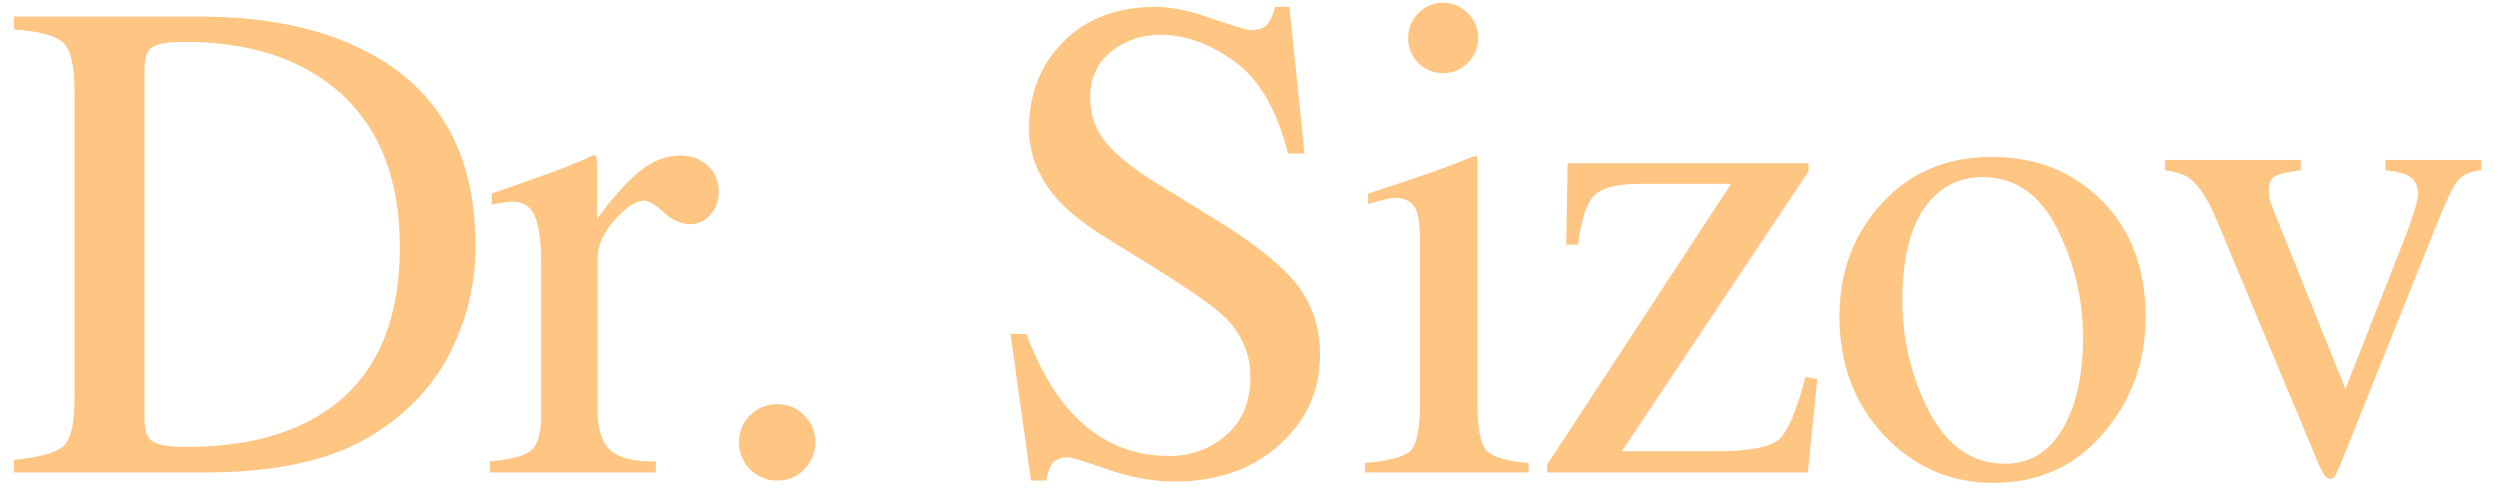<?xml version="1.0" encoding="UTF-8"?> <svg xmlns="http://www.w3.org/2000/svg" width="127" height="25" viewBox="0 0 127 25" fill="none"> <path d="M7.34 21.3C7.34 21.869 7.477 22.245 7.75 22.428C8.035 22.61 8.616 22.701 9.493 22.701C12.228 22.701 14.478 22.16 16.244 21.078C18.955 19.414 20.311 16.572 20.311 12.55C20.311 8.961 19.195 6.261 16.962 4.449C15.048 2.9 12.513 2.125 9.357 2.125C8.571 2.125 8.035 2.21 7.75 2.381C7.477 2.552 7.34 2.928 7.34 3.509V21.3ZM0.709 23.368C1.985 23.231 2.817 23.003 3.204 22.684C3.592 22.354 3.785 21.528 3.785 20.206V4.637C3.785 3.361 3.597 2.541 3.221 2.176C2.845 1.812 2.008 1.584 0.709 1.493V0.843H10.143C13.322 0.843 16.01 1.367 18.209 2.416C22.174 4.295 24.156 7.656 24.156 12.498C24.156 14.242 23.798 15.899 23.08 17.472C22.373 19.044 21.302 20.371 19.867 21.454C18.955 22.137 18.01 22.656 17.03 23.009C15.241 23.67 13.042 24 10.433 24H0.709V23.368ZM24.892 23.436C25.94 23.345 26.635 23.163 26.977 22.889C27.319 22.604 27.49 22.006 27.49 21.095V13.387C27.49 12.259 27.381 11.456 27.165 10.977C26.96 10.488 26.578 10.243 26.02 10.243C25.906 10.243 25.752 10.26 25.558 10.294C25.376 10.317 25.183 10.351 24.977 10.396V9.833C25.627 9.605 26.293 9.371 26.977 9.132C27.66 8.893 28.133 8.722 28.395 8.619C28.965 8.403 29.552 8.158 30.156 7.884C30.235 7.884 30.281 7.913 30.292 7.97C30.315 8.027 30.327 8.146 30.327 8.329V11.131C31.056 10.117 31.756 9.326 32.429 8.756C33.112 8.186 33.819 7.901 34.548 7.901C35.129 7.901 35.602 8.078 35.966 8.431C36.331 8.773 36.513 9.206 36.513 9.73C36.513 10.197 36.371 10.59 36.086 10.909C35.812 11.228 35.465 11.388 35.043 11.388C34.61 11.388 34.172 11.188 33.727 10.79C33.294 10.391 32.953 10.191 32.702 10.191C32.303 10.191 31.813 10.516 31.232 11.165C30.651 11.803 30.361 12.464 30.361 13.148V20.855C30.361 21.835 30.589 22.519 31.044 22.906C31.5 23.282 32.258 23.459 33.317 23.436V24H24.892V23.436ZM39.487 24.41C38.941 24.41 38.479 24.222 38.103 23.846C37.727 23.459 37.539 22.997 37.539 22.462C37.539 21.926 37.727 21.471 38.103 21.095C38.49 20.719 38.952 20.531 39.487 20.531C40.023 20.531 40.479 20.719 40.855 21.095C41.231 21.471 41.419 21.926 41.419 22.462C41.419 22.997 41.231 23.459 40.855 23.846C40.49 24.222 40.034 24.41 39.487 24.41ZM52.135 16.959C52.728 18.531 53.423 19.785 54.22 20.719C55.61 22.348 57.336 23.163 59.398 23.163C60.515 23.163 61.478 22.809 62.287 22.103C63.107 21.397 63.517 20.411 63.517 19.146C63.517 18.007 63.107 17.016 62.287 16.173C61.751 15.637 60.623 14.834 58.903 13.763L55.912 11.9C55.012 11.331 54.294 10.755 53.759 10.174C52.768 9.069 52.272 7.85 52.272 6.517C52.272 4.751 52.859 3.281 54.032 2.108C55.206 0.934 56.761 0.348 58.698 0.348C59.495 0.348 60.452 0.547 61.569 0.946C62.697 1.333 63.34 1.527 63.5 1.527C63.933 1.527 64.229 1.424 64.389 1.219C64.56 1.014 64.691 0.724 64.782 0.348H65.499L66.269 7.799H65.431C64.862 5.554 63.944 3.988 62.68 3.099C61.426 2.21 60.185 1.766 58.954 1.766C57.997 1.766 57.16 2.051 56.442 2.621C55.736 3.179 55.382 3.959 55.382 4.962C55.382 5.862 55.656 6.631 56.203 7.269C56.749 7.918 57.598 8.596 58.749 9.303L61.825 11.2C63.751 12.385 65.106 13.473 65.893 14.464C66.667 15.466 67.055 16.651 67.055 18.019C67.055 19.853 66.36 21.385 64.97 22.616C63.591 23.846 61.825 24.461 59.672 24.461C58.59 24.461 57.456 24.256 56.271 23.846C55.097 23.436 54.425 23.231 54.254 23.231C53.844 23.231 53.565 23.356 53.417 23.607C53.28 23.858 53.189 24.125 53.144 24.41H52.374L51.332 16.959H52.135ZM71.533 1.937C71.533 1.447 71.704 1.026 72.046 0.672C72.387 0.319 72.809 0.143 73.31 0.143C73.8 0.143 74.216 0.319 74.558 0.672C74.911 1.014 75.088 1.436 75.088 1.937C75.088 2.427 74.911 2.848 74.558 3.202C74.216 3.543 73.8 3.714 73.31 3.714C72.809 3.714 72.387 3.543 72.046 3.202C71.704 2.848 71.533 2.427 71.533 1.937ZM69.345 23.521C70.564 23.408 71.334 23.203 71.653 22.906C71.972 22.599 72.131 21.778 72.131 20.445V12.293C72.131 11.553 72.08 11.04 71.977 10.755C71.806 10.288 71.448 10.055 70.901 10.055C70.775 10.055 70.65 10.066 70.525 10.089C70.411 10.112 70.069 10.203 69.499 10.362V9.833L70.234 9.593C72.228 8.944 73.618 8.454 74.404 8.124C74.723 7.987 74.928 7.918 75.019 7.918C75.042 7.998 75.053 8.084 75.053 8.175V20.445C75.053 21.744 75.207 22.559 75.515 22.889C75.834 23.22 76.546 23.43 77.651 23.521V24H69.345V23.521ZM91.871 8.294V8.705L82.386 22.923H87.222C88.897 22.923 89.957 22.713 90.401 22.291C90.845 21.858 91.284 20.81 91.717 19.146L92.315 19.266L91.836 24H78.592V23.607L87.94 9.337H83.36C82.129 9.337 81.326 9.548 80.95 9.969C80.574 10.391 80.312 11.211 80.164 12.43H79.566L79.634 8.294H91.871ZM93.444 16.07C93.444 13.803 94.161 11.889 95.597 10.328C97.044 8.756 98.901 7.97 101.168 7.97C103.424 7.97 105.292 8.71 106.774 10.191C108.255 11.672 108.995 13.644 108.995 16.105C108.995 18.372 108.277 20.343 106.842 22.018C105.406 23.692 103.549 24.53 101.271 24.53C99.083 24.53 97.232 23.727 95.716 22.12C94.201 20.514 93.444 18.497 93.444 16.07ZM100.69 8.995C99.79 8.995 99.009 9.291 98.348 9.884C97.209 10.921 96.639 12.709 96.639 15.25C96.639 17.278 97.095 19.169 98.006 20.924C98.929 22.678 100.205 23.556 101.835 23.556C103.111 23.556 104.09 22.969 104.774 21.795C105.469 20.622 105.816 19.084 105.816 17.181C105.816 15.21 105.378 13.353 104.501 11.61C103.623 9.867 102.353 8.995 100.69 8.995ZM116.874 8.124V8.653C116.282 8.722 115.86 8.813 115.61 8.927C115.37 9.041 115.251 9.291 115.251 9.679C115.251 9.861 115.274 10.038 115.319 10.209C115.376 10.368 115.467 10.607 115.593 10.926L119.147 19.762L122.223 11.935C122.372 11.559 122.508 11.165 122.634 10.755C122.77 10.345 122.839 10.032 122.839 9.815C122.839 9.371 122.628 9.052 122.206 8.858C121.956 8.756 121.614 8.688 121.181 8.653V8.124H126.034V8.653C125.476 8.699 125.072 8.887 124.821 9.217C124.582 9.536 124.229 10.283 123.762 11.456L118.823 23.761C118.731 23.977 118.657 24.125 118.6 24.205C118.543 24.285 118.464 24.325 118.361 24.325C118.247 24.325 118.15 24.256 118.071 24.12C117.991 23.994 117.905 23.835 117.814 23.641L112.585 11.131C112.163 10.117 111.713 9.428 111.235 9.063C110.95 8.858 110.534 8.722 109.987 8.653V8.124H116.874Z" fill="#FFC582"></path> </svg> 